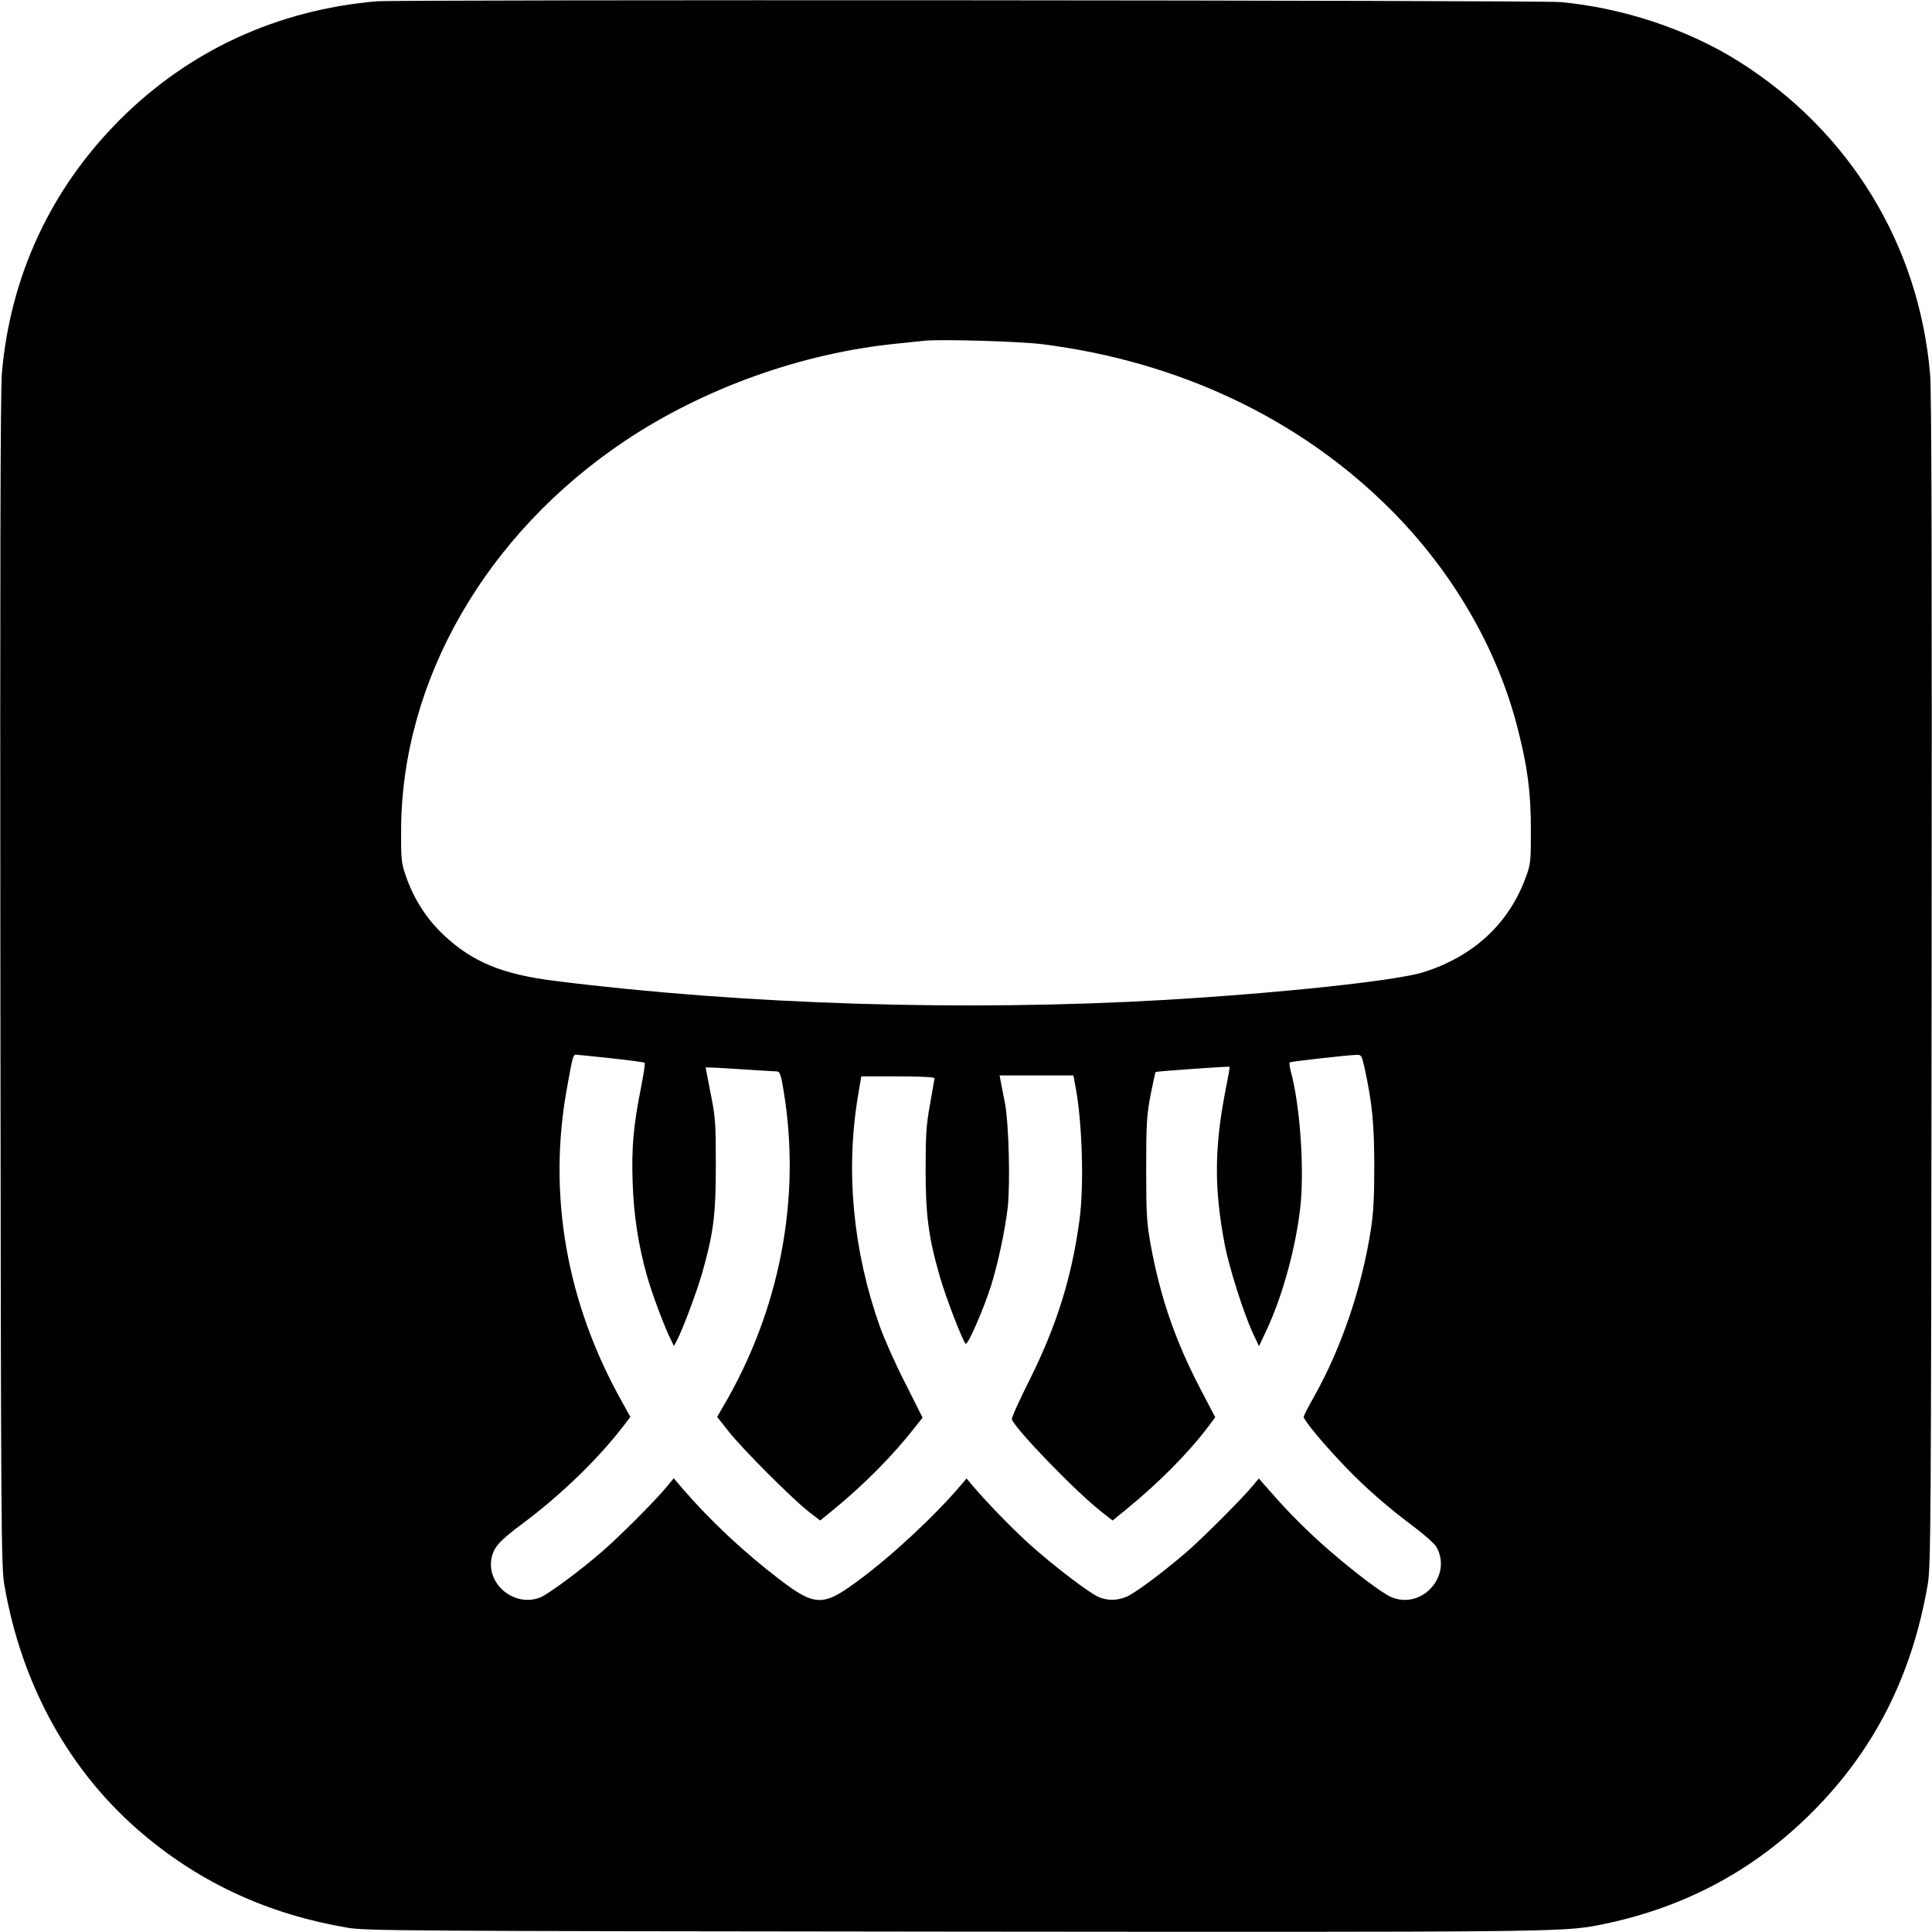 <?xml version="1.0" standalone="no"?>
<!DOCTYPE svg PUBLIC "-//W3C//DTD SVG 20010904//EN"
 "http://www.w3.org/TR/2001/REC-SVG-20010904/DTD/svg10.dtd">
<svg version="1.0" xmlns="http://www.w3.org/2000/svg"
 width="1024pt" height="1024pt" viewBox="0 0 1024 1024"
 preserveAspectRatio="xMidYMid meet">
<g transform="translate(0,1024) scale(0.1,-0.1)"
fill="#000000" stroke="none">
<path d="M1995 10233 c-527 -46 -993 -261 -1360 -628 -366 -366 -581 -829
-625 -1344 -8 -88 -10 -1063 -8 -3221 3 -2921 4 -3101 21 -3200 92 -535 348
-996 737 -1323 310 -261 665 -423 1080 -494 99 -17 279 -18 3200 -21 3140 -3
3240 -2 3425 33 447 86 824 284 1140 600 329 329 529 724 612 1205 17 99 18
279 21 3195 2 2180 0 3128 -8 3220 -58 687 -427 1290 -1015 1660 -269 169
-614 284 -945 314 -106 10 -6166 14 -6275 4z m3535 -1818 c720 -92 1357 -394
1835 -870 332 -330 573 -744 680 -1170 52 -203 69 -336 69 -535 0 -164 -1
-180 -26 -247 -89 -247 -277 -422 -544 -506 -142 -45 -762 -111 -1374 -147
-1053 -61 -2225 -25 -3229 101 -279 35 -437 100 -590 244 -93 88 -160 193
-203 321 -21 62 -23 86 -22 239 4 792 452 1568 1189 2060 419 279 937 464
1440 514 61 6 126 13 145 15 81 9 513 -3 630 -19z m-2292 -3784 c95 -10 175
-21 179 -24 3 -3 -6 -63 -20 -134 -40 -198 -50 -319 -44 -498 6 -177 30 -334
76 -497 29 -102 95 -277 128 -341 l15 -31 15 28 c32 61 103 251 133 353 62
218 74 313 74 578 0 219 -2 252 -27 377 -15 76 -27 139 -27 140 0 2 82 -2 183
-9 100 -6 189 -12 198 -12 12 -1 20 -24 32 -101 95 -570 -19 -1164 -322 -1678
l-30 -52 61 -77 c72 -92 338 -358 424 -425 l61 -47 70 57 c166 136 319 291
437 443 l36 45 -93 185 c-52 101 -112 237 -135 302 -142 403 -181 822 -114
1222 l17 100 195 0 c124 0 194 -4 193 -10 0 -5 -12 -68 -24 -140 -20 -109 -23
-165 -23 -345 0 -239 15 -357 75 -565 31 -109 120 -340 137 -357 11 -11 96
185 135 308 36 115 74 293 88 413 14 128 6 445 -14 551 -8 41 -18 92 -22 113
l-7 37 195 0 196 0 10 -52 c37 -188 48 -531 22 -718 -41 -303 -121 -556 -263
-842 -55 -109 -98 -204 -95 -211 24 -58 342 -386 474 -489 l60 -47 70 57 c174
142 330 299 435 438 l39 52 -80 153 c-134 258 -212 486 -263 766 -20 113 -23
159 -23 398 0 239 3 284 23 390 13 65 25 121 27 123 4 4 388 31 392 28 2 -1
-8 -58 -22 -127 -59 -304 -60 -518 -4 -814 23 -121 99 -361 149 -470 l33 -70
40 85 c83 177 153 429 178 643 24 205 0 551 -51 735 -5 20 -7 38 -4 41 5 5
307 39 355 40 25 1 27 -4 43 -76 40 -188 49 -287 50 -508 0 -162 -4 -250 -17
-335 -48 -314 -157 -634 -302 -892 -30 -53 -55 -101 -55 -108 0 -18 113 -153
225 -269 107 -111 222 -211 369 -321 50 -38 98 -81 108 -97 89 -152 -74 -337
-238 -268 -45 19 -190 127 -329 248 -111 96 -214 199 -317 317 l-56 64 -28
-34 c-54 -67 -280 -293 -364 -364 -122 -104 -259 -206 -305 -227 -49 -23 -104
-24 -151 -4 -50 21 -239 165 -369 282 -95 86 -225 220 -307 317 l-25 30 -34
-40 c-134 -158 -366 -374 -542 -503 -185 -137 -227 -136 -417 9 -187 143 -363
308 -508 475 l-51 60 -33 -40 c-55 -69 -259 -274 -353 -354 -116 -100 -276
-218 -320 -237 -131 -54 -282 61 -261 200 10 63 39 96 162 188 206 153 406
347 539 521 l36 47 -43 78 c-296 526 -397 1102 -292 1671 29 162 32 171 47
171 7 0 90 -9 185 -19z"/>
</g>
</svg>
